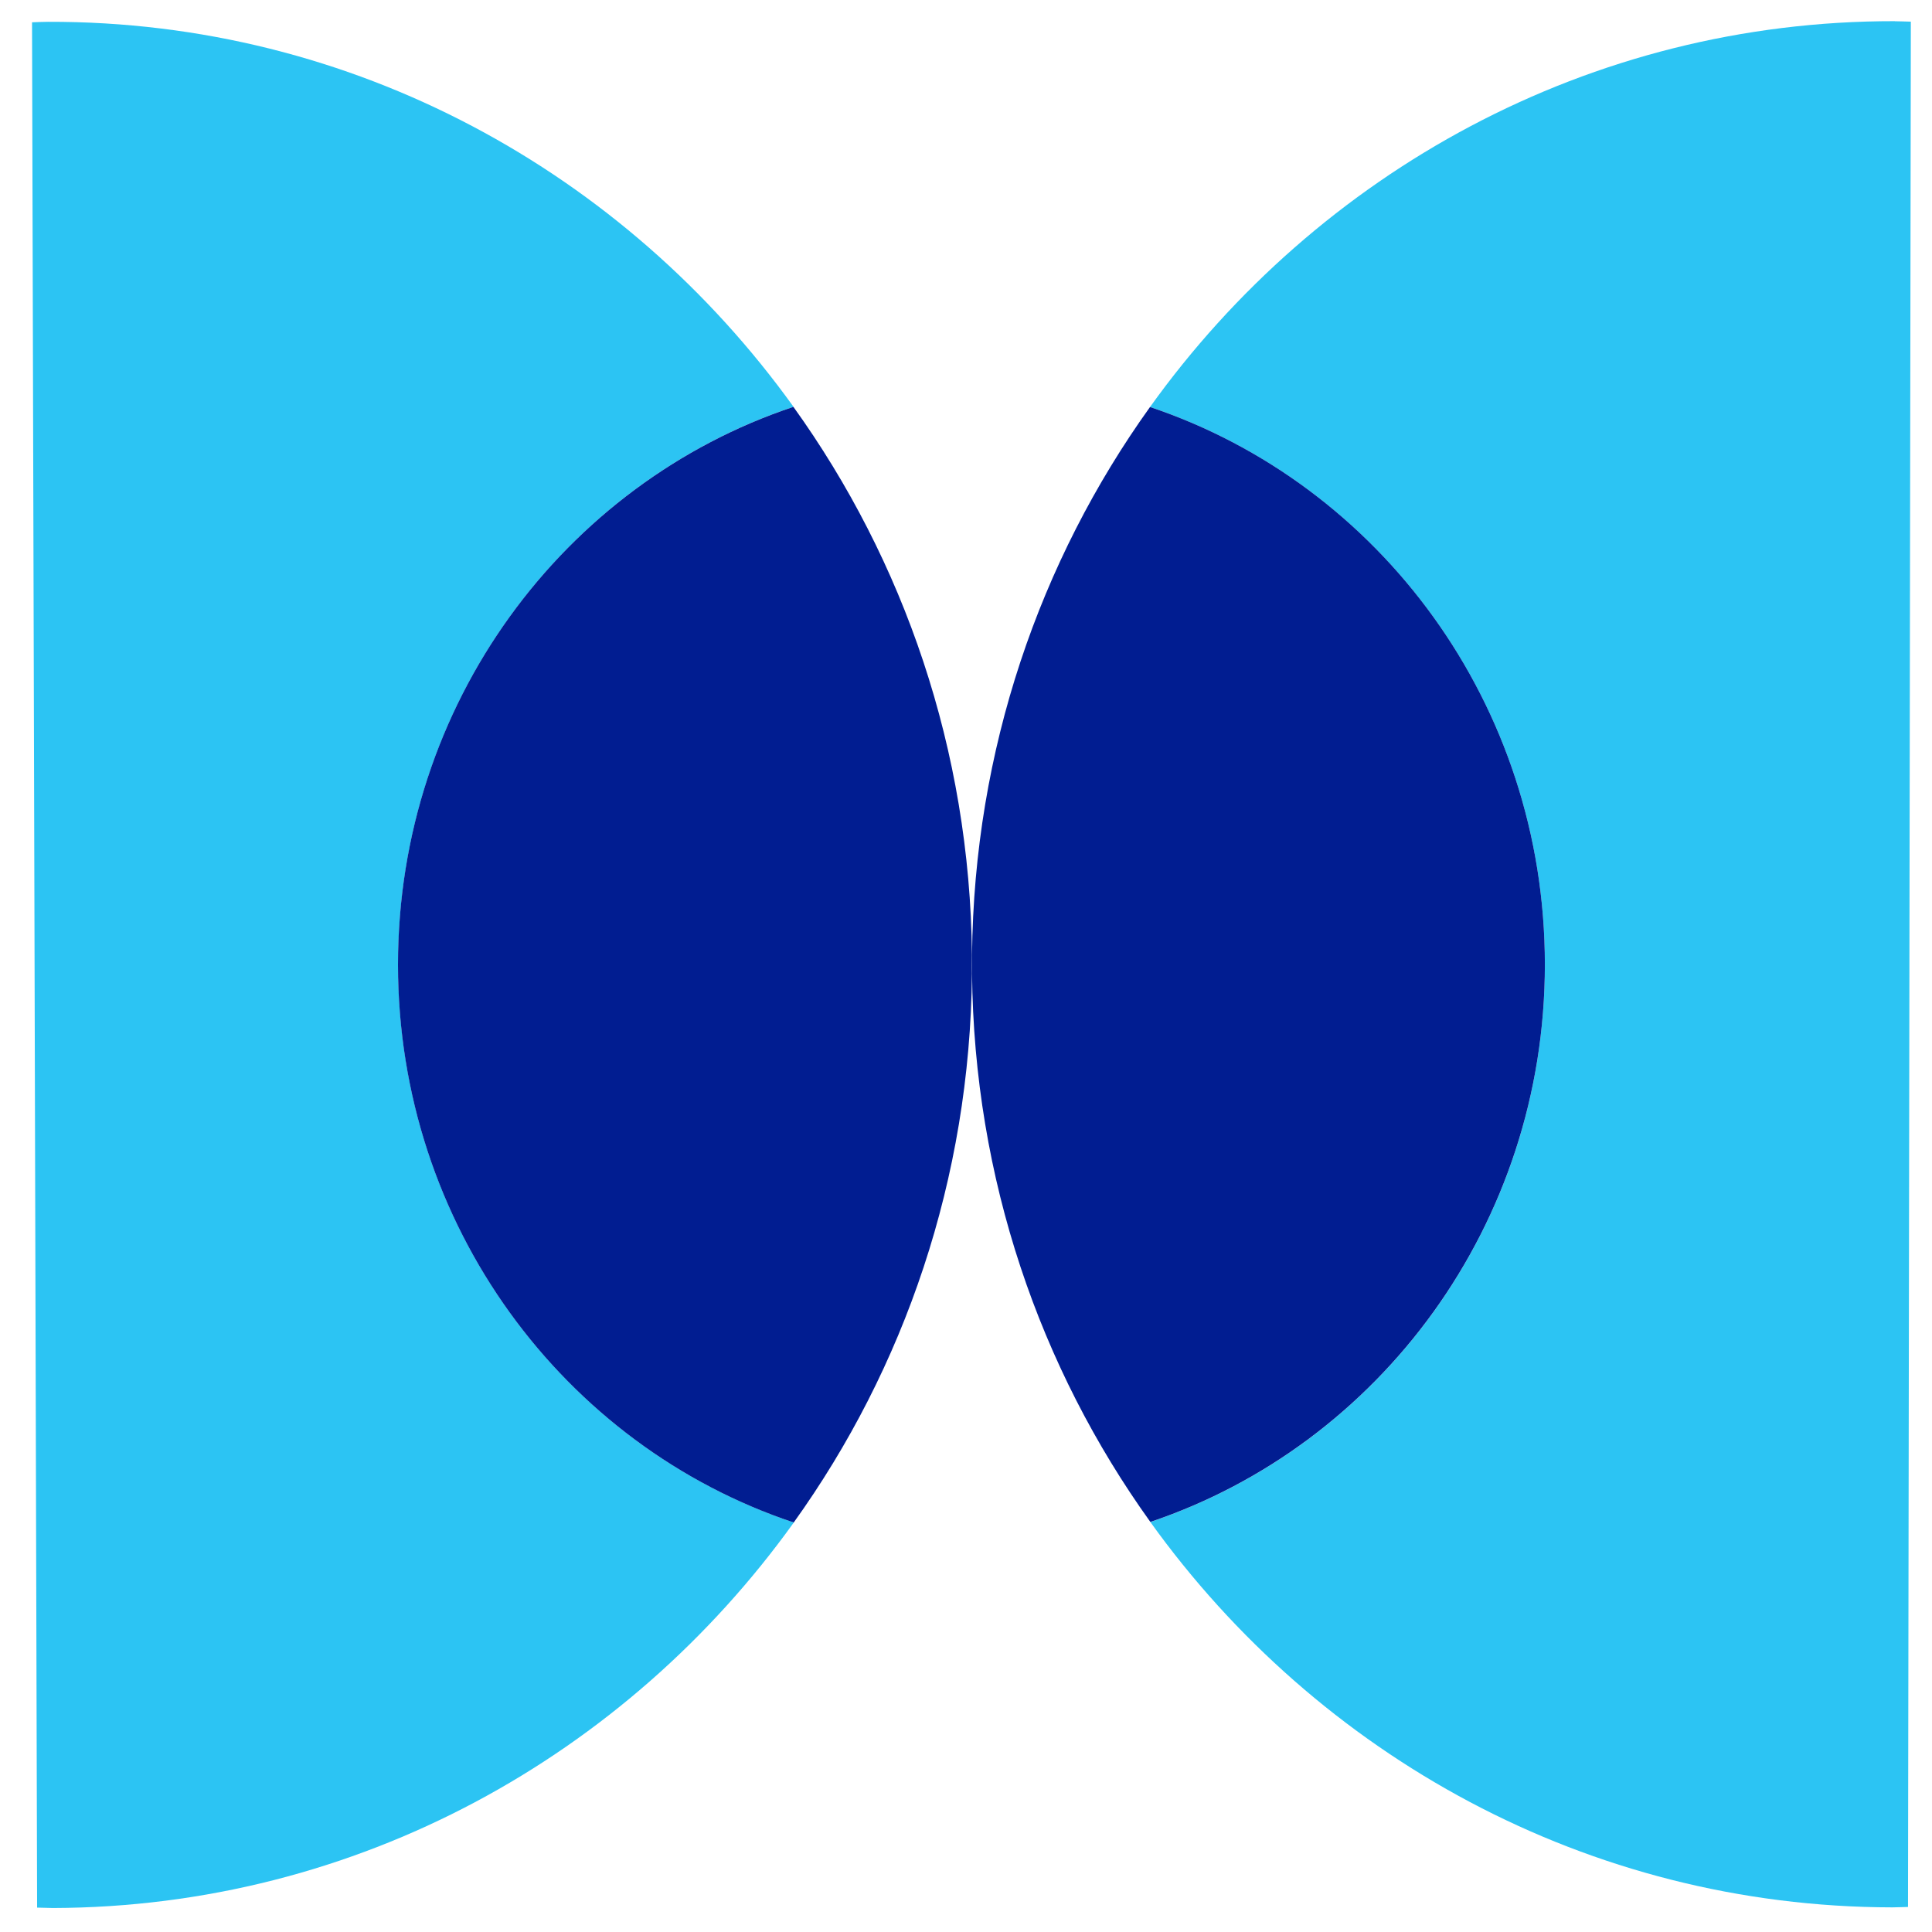 <?xml version="1.0" encoding="UTF-8"?>
<svg id="Layer_1" data-name="Layer 1" xmlns="http://www.w3.org/2000/svg" viewBox="0 0 240 240">
  <defs>
    <style>
      .cls-1 {
        fill: #2cc4f3;
      }

      .cls-2 {
        fill: #011d91;
      }
    </style>
  </defs>
  <path class="cls-1" d="M235.4,2.63c-37.98-.06-71.67,18.82-92.54,47.93,28.47,9.54,49.05,36.94,49.05,69.26s-20.55,59.69-49.01,69.25c20.8,28.98,54.32,47.81,92.15,47.87.66,0,1.31-.04,1.97-.05l.35-234.2c-.66-.01-1.31-.05-1.97-.05Z"/>
  <path class="cls-1" d="M49.45,119.82c0-32.35,20.61-59.77,49.12-69.29C77.66,21.44,43.95,2.6,5.95,2.71c-.66,0-1.31.04-1.97.06l.63,234.2c.66,0,1.31.05,1.97.05,37.79-.11,71.25-18.94,92.03-47.89-28.53-9.51-49.16-36.93-49.16-69.3Z"/>
  <path class="cls-2" d="M191.91,119.82c0-32.32-20.57-59.72-49.05-69.26-13.69,19.09-21.86,42.59-22.11,68.03,0,.31.01.63.01.94,0,.47,0,.94-.01,1.41.24,25.47,8.43,49.01,22.15,68.12,28.45-9.56,49.01-36.94,49.01-69.25Z"/>
  <path class="cls-2" d="M120.73,119.61c0-.34.01-.68.01-1.01-.26-25.46-8.46-48.97-22.18-68.06-28.51,9.52-49.12,36.93-49.12,69.29s20.63,59.79,49.16,69.3c13.73-19.13,21.91-42.69,22.14-68.18,0-.45-.02-.89-.01-1.34Z"/>
  <path class="cls-2" d="M120.75,120.94c0-.47.01-.94.01-1.41,0-.31-.01-.63-.01-.94,0,.34-.01.68-.01,1.01,0,.45.01.89.01,1.34Z"/>
</svg>